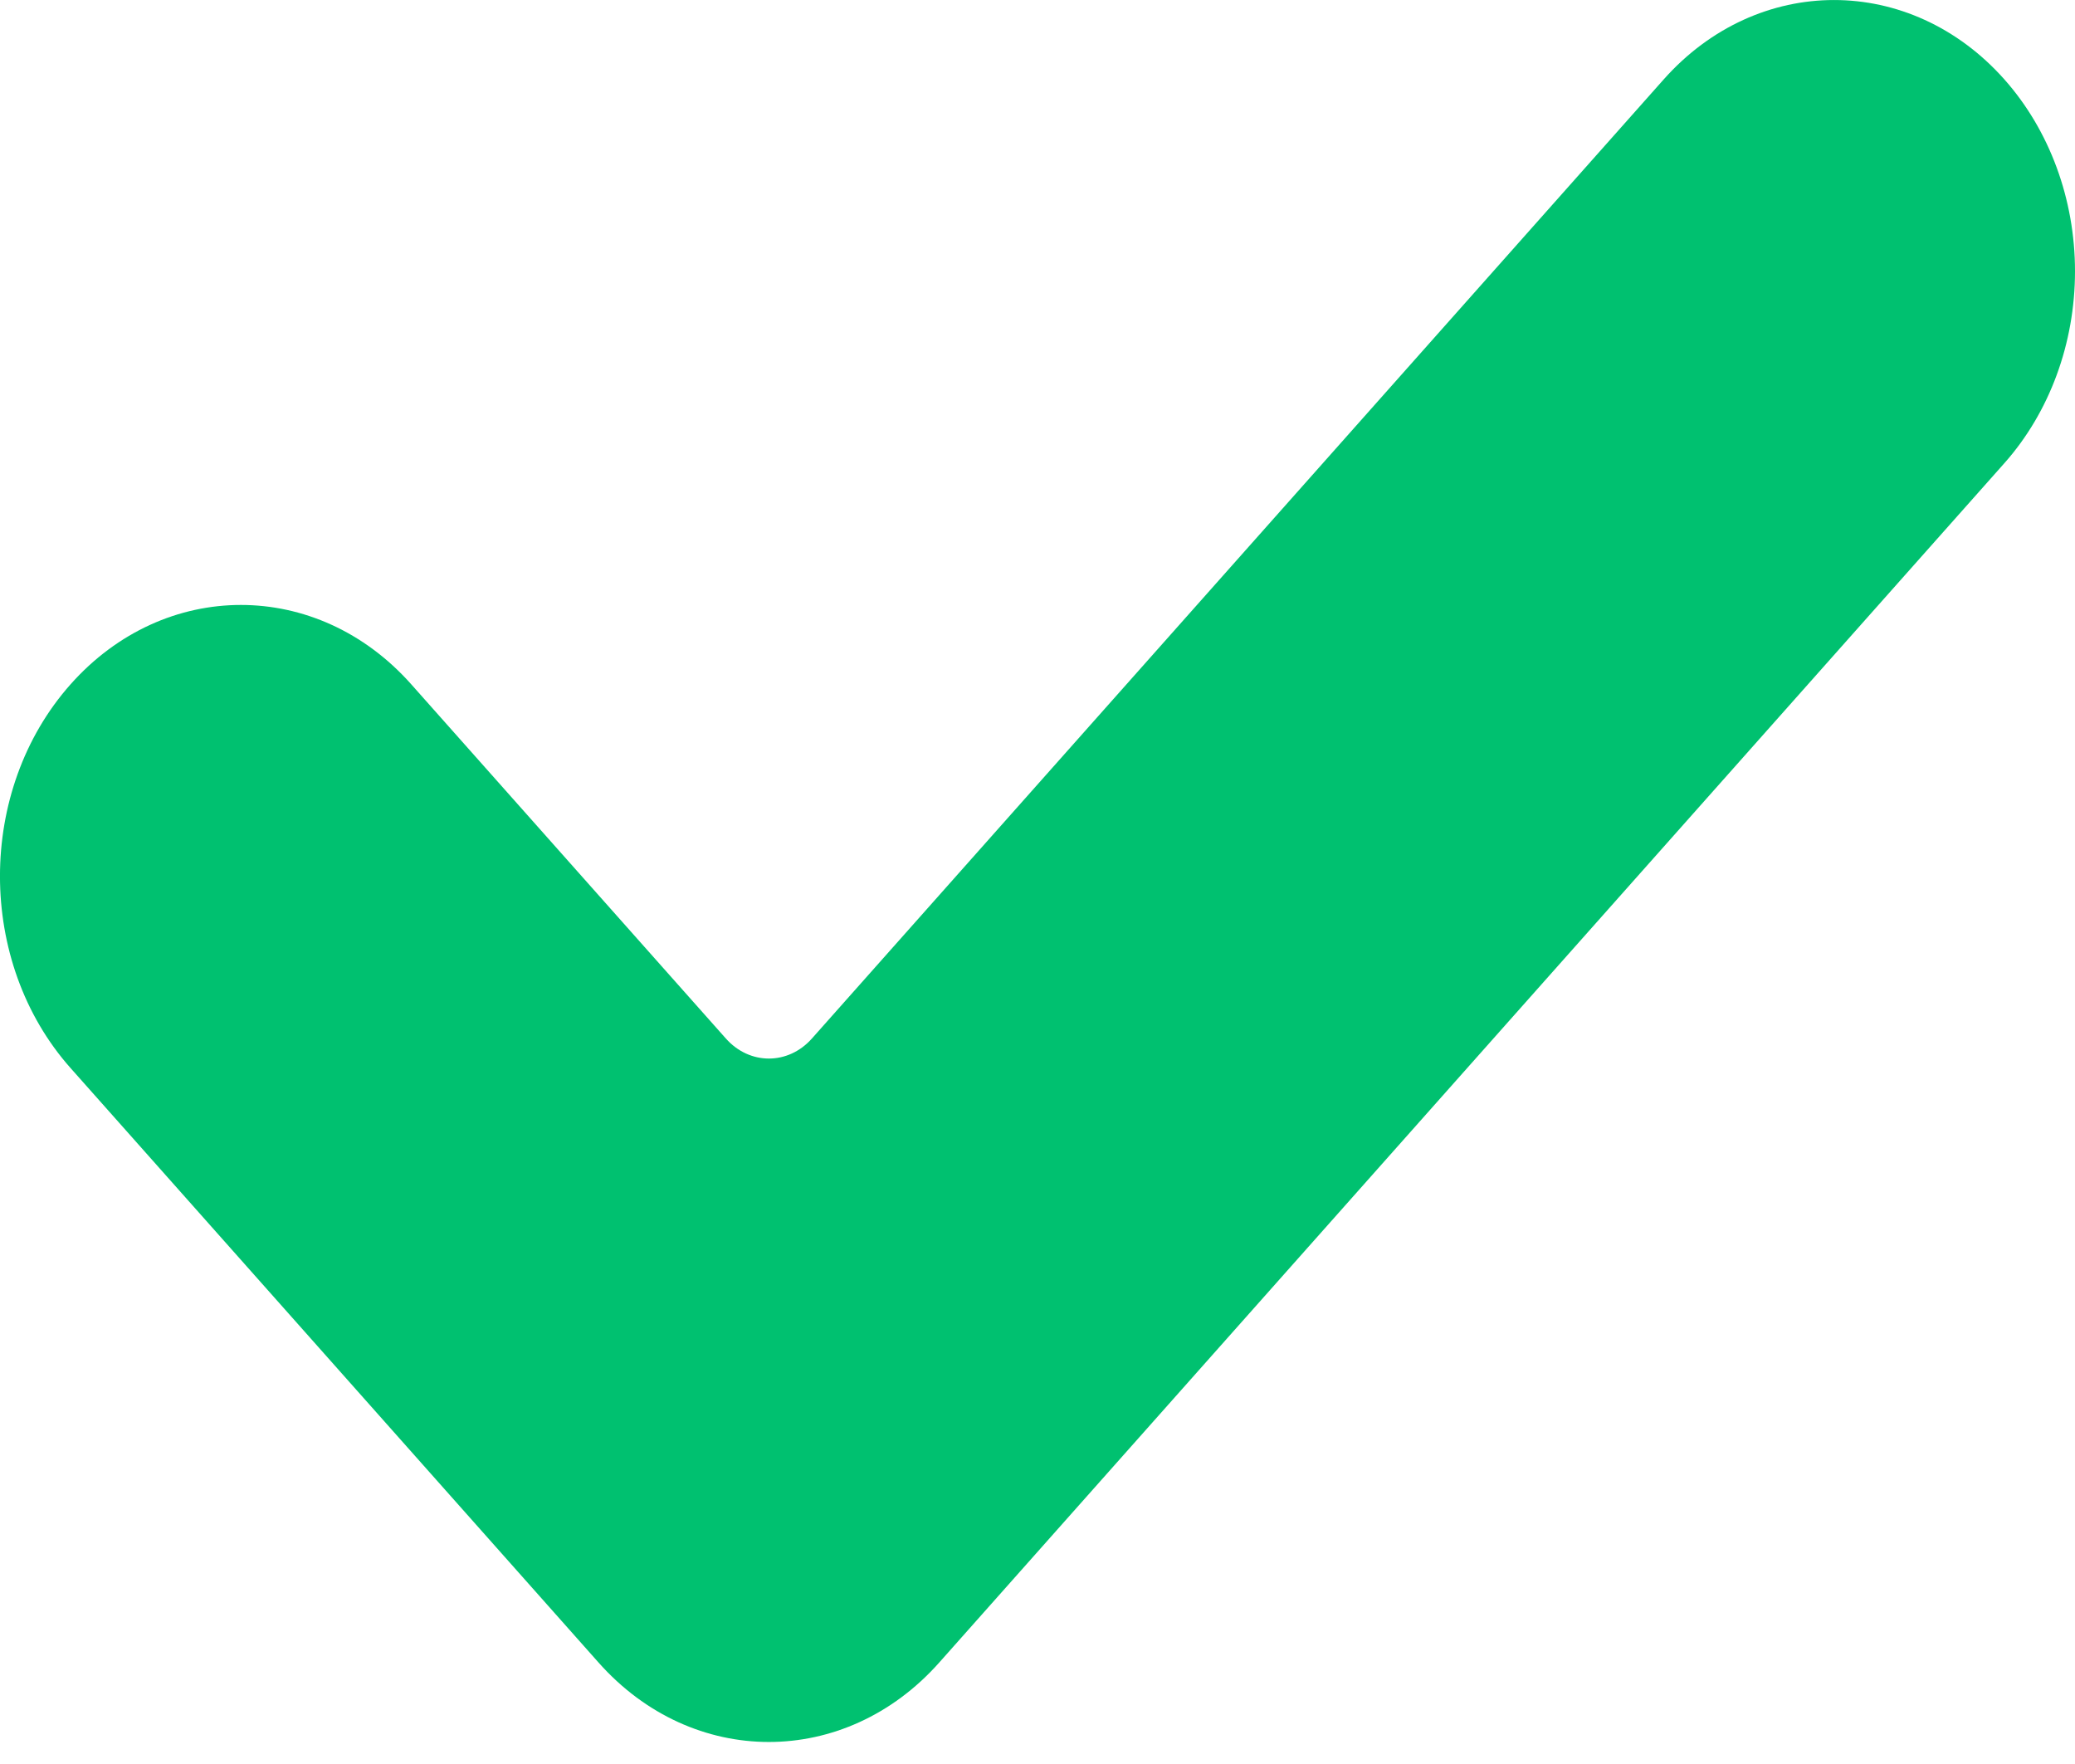<svg width="20" height="17" viewBox="0 0 20 17" fill="none" xmlns="http://www.w3.org/2000/svg">
<path d="M9.053 16.022C8.146 17.043 6.675 17.043 5.769 16.022L0.68 10.293C-0.227 9.272 -0.227 7.616 0.68 6.595C1.586 5.575 3.058 5.575 3.964 6.595L6.996 10.008C7.225 10.266 7.597 10.266 7.826 10.008L16.035 0.766C16.942 -0.255 18.413 -0.255 19.32 0.766C19.755 1.256 20 1.921 20 2.614C20 3.308 19.755 3.973 19.32 4.463L9.053 16.022Z" fill="#00C170"/>
</svg>
